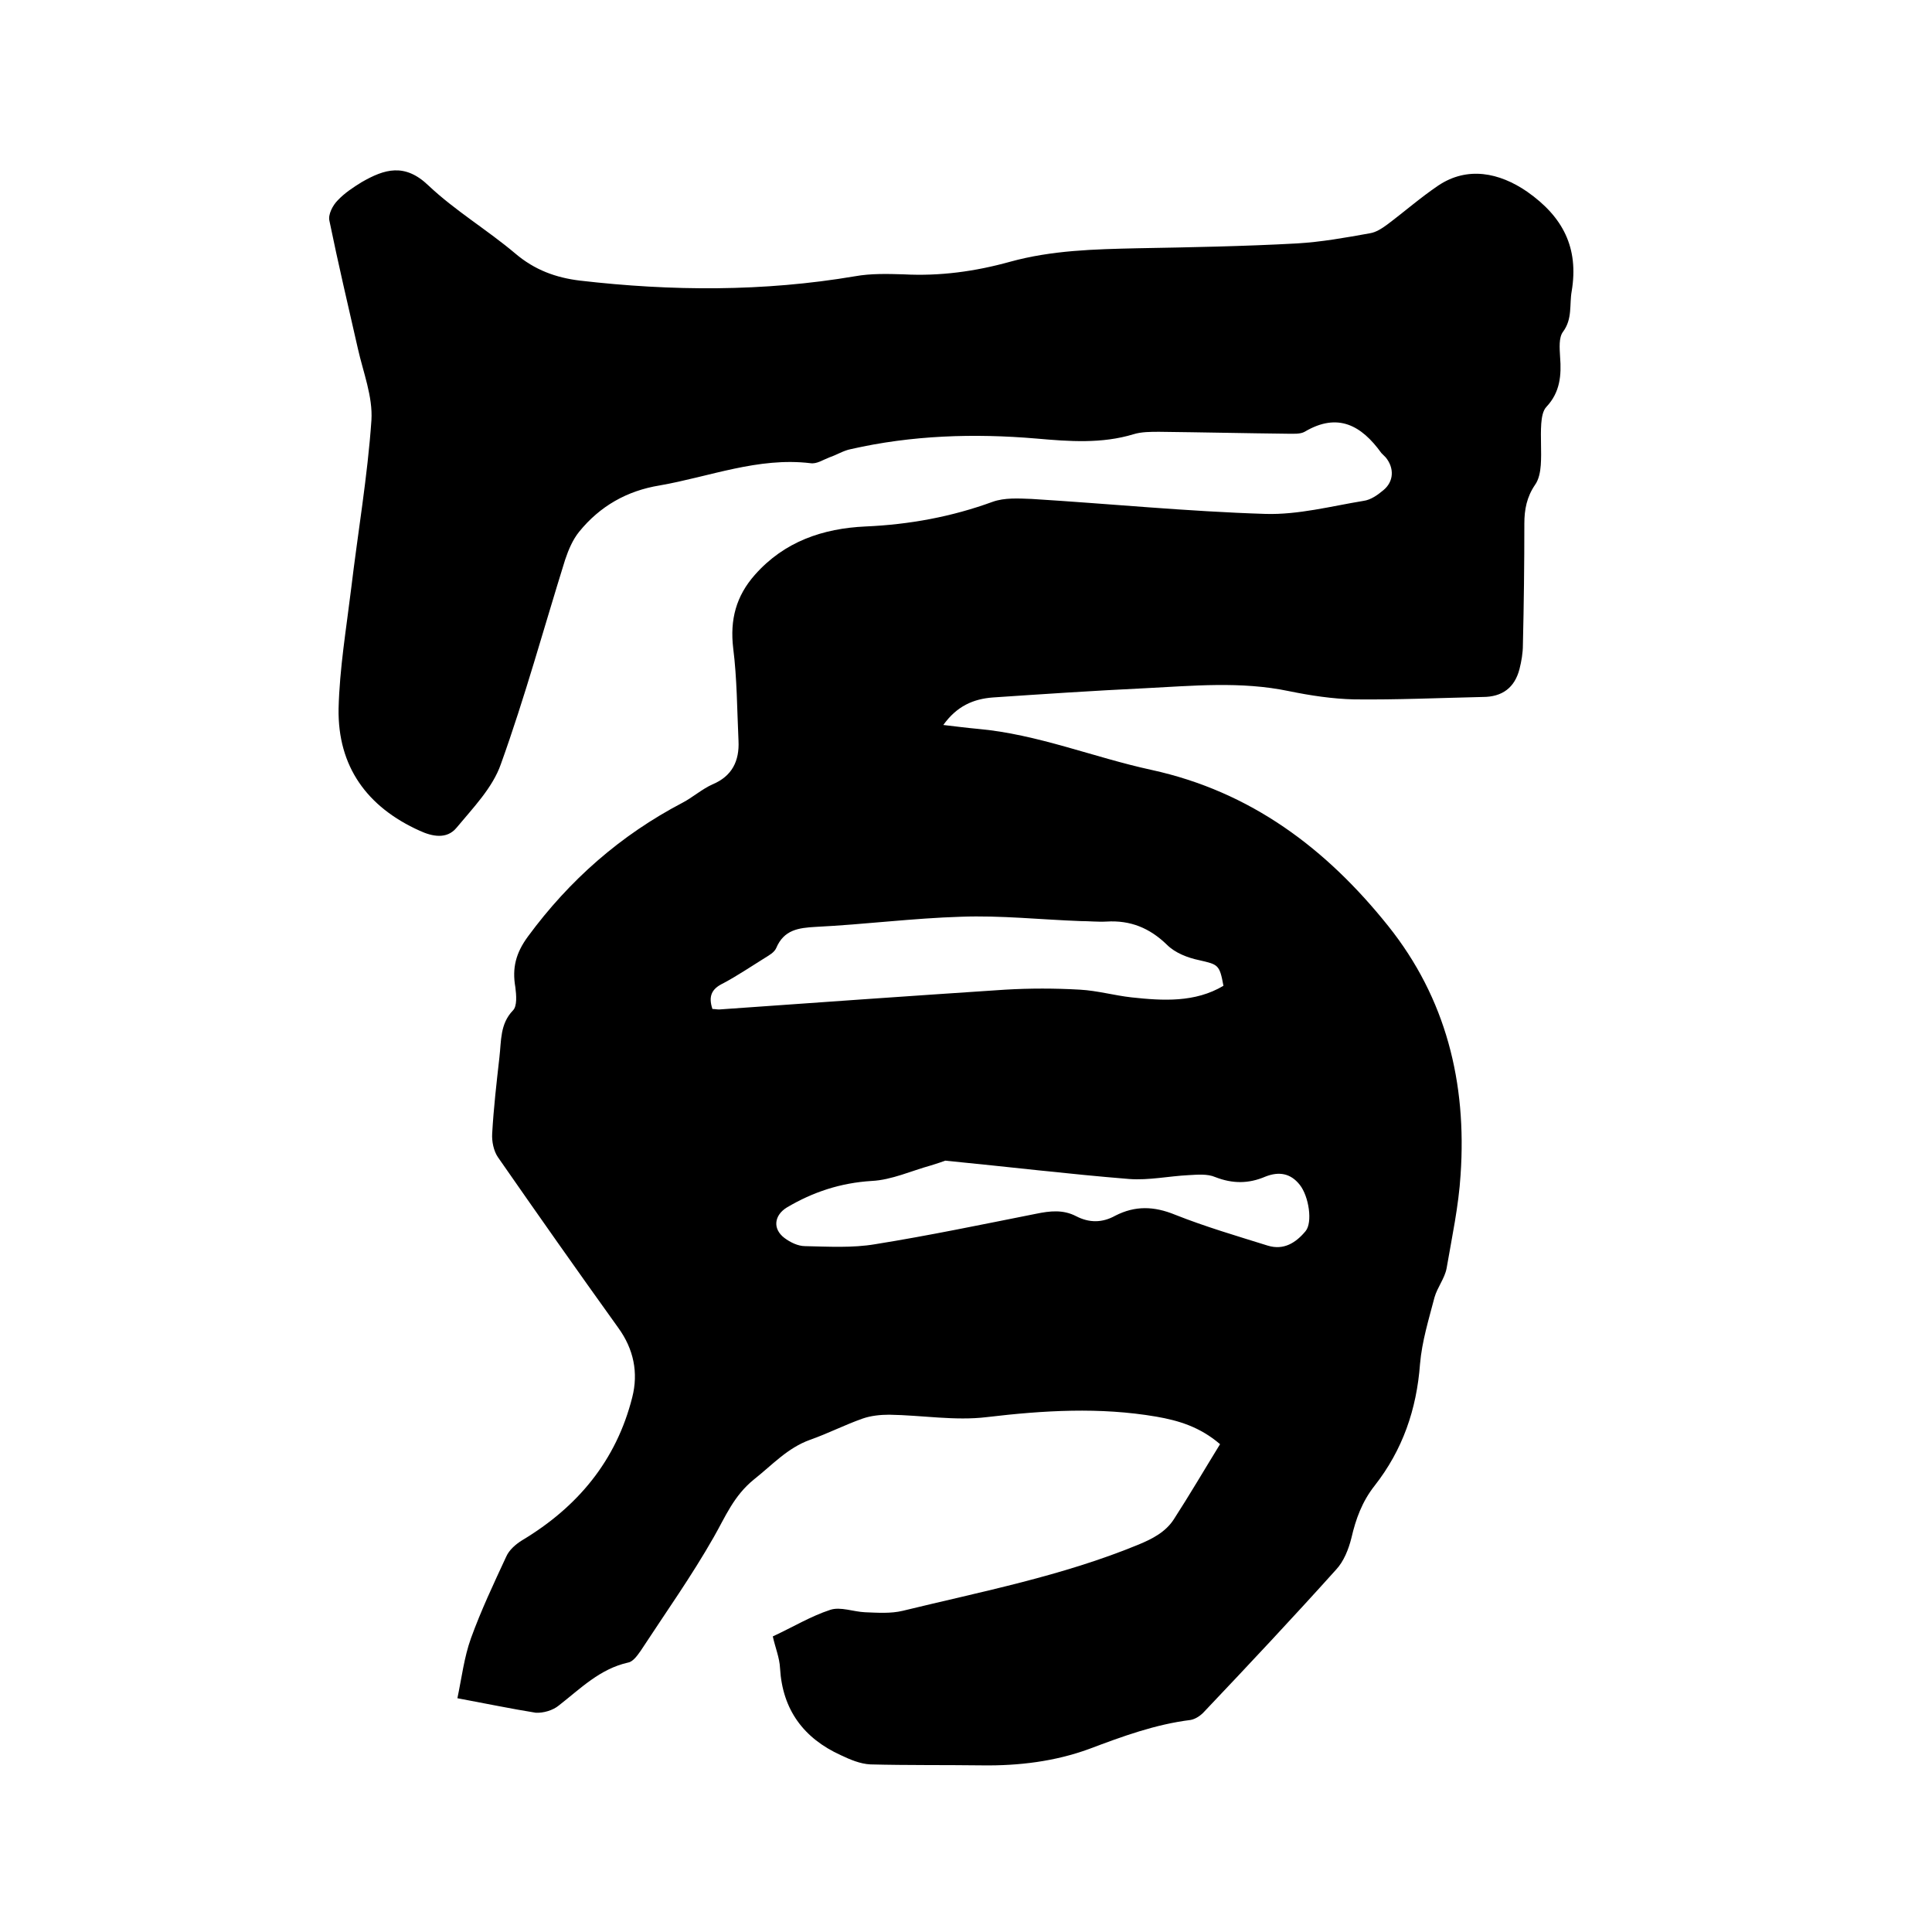 <svg enable-background="new 0 0 400 400" viewBox="0 0 400 400" xmlns="http://www.w3.org/2000/svg"><path d="m94.7 351.6c.9-4.3 1.4-8.5 2.8-12.4 2.1-5.8 4.7-11.3 7.3-16.9.6-1.4 2-2.6 3.3-3.4 11.5-6.9 19.5-16.5 22.8-29.6 1.3-5.1.3-10-2.9-14.4-8.4-11.7-16.7-23.5-24.9-35.3-.9-1.3-1.3-3.3-1.2-4.9.3-5.3.9-10.5 1.5-15.8.4-3.4.1-6.9 2.8-9.7.9-.9.7-3.2.5-4.8-.7-4 .1-7.1 2.6-10.5 8.6-11.7 19.2-21 32-27.7 2.1-1.1 4-2.8 6.2-3.8 4.1-1.7 5.6-4.9 5.4-9-.3-6.4-.3-12.9-1.1-19.2-.7-5.9.6-10.8 4.5-15.2 6.1-6.9 14.1-9.6 22.9-10 9.1-.4 17.8-2 26.3-5.1 2.5-.9 5.4-.7 8.1-.6 16.2 1 32.3 2.6 48.4 3.1 6.8.2 13.6-1.6 20.3-2.7 1.5-.2 2.9-1.2 4.1-2.2 2.2-1.8 2.3-4.6.5-6.8-.3-.3-.6-.6-.9-.9-4.1-5.7-9-8.5-15.9-4.4-.9.5-2.3.4-3.4.4-8.9-.1-17.8-.3-26.7-.4-1.8 0-3.7 0-5.3.5-6.6 2-13.3 1.5-20.1.9-12.9-1.1-25.8-.7-38.5 2.2-1.5.3-2.9 1.2-4.4 1.7-1.3.5-2.6 1.4-3.9 1.2-10.8-1.3-20.9 2.8-31.2 4.6-6.8 1.1-12.4 4.3-16.7 9.6-1.3 1.6-2.2 3.7-2.9 5.8-4.4 14.1-8.3 28.4-13.3 42.3-1.7 4.9-5.8 9.1-9.2 13.2-2 2.4-5 1.8-7.6.6-10.9-4.9-17-13.3-16.8-25.3.2-8.3 1.6-16.6 2.6-24.8 1.4-11.7 3.4-23.3 4.2-34.9.3-4.9-1.7-9.9-2.8-14.8-2-8.8-4.1-17.7-5.9-26.5-.3-1.3.7-3.2 1.7-4.2 1.4-1.5 3.2-2.7 5-3.8 4.7-2.7 8.9-4 13.8.7 5.5 5.2 12.2 9.2 18 14.1 4 3.4 8.4 5 13.4 5.6 19 2.2 38 2.3 56.9-.9 3.3-.6 6.8-.5 10.1-.4 7.5.4 14.8-.6 22-2.6 8.7-2.4 17.5-2.6 26.4-2.8 11-.2 22-.4 33-1 5.1-.3 10.1-1.2 15.1-2.1 1.3-.2 2.5-1 3.6-1.8 3.6-2.7 6.9-5.6 10.6-8.1 6-4 12.6-2.7 18.4 1.3 7.4 5.2 10.7 11.6 9.2 20.6-.5 2.8.2 5.7-1.8 8.4-.9 1.2-.7 3.4-.6 5.2.3 3.8 0 7.3-2.8 10.3-.8.8-1 2.3-1.1 3.5-.2 2.9.1 5.7-.1 8.6-.1 1.4-.4 3-1.2 4.1-1.7 2.5-2.2 5.1-2.2 8 0 8.4-.1 16.7-.3 25.1 0 1.7-.3 3.4-.7 5-1 3.9-3.6 5.8-7.6 5.8-8.9.2-17.8.6-26.6.5-4.5-.1-9.1-.8-13.5-1.7-10-2.1-20-1.1-30-.6-10.5.5-20.9 1.2-31.3 1.9-4.1.3-7.5 1.8-10.3 5.7 2.6.3 4.9.6 7.1.8 12.4 1.1 24 5.9 36 8.5 20.6 4.5 36.2 16.3 49 32.3 12 15 16.3 32.5 15 51.5-.4 6.5-1.8 13-2.9 19.4-.4 2.1-1.9 3.9-2.5 6-1.2 4.6-2.6 9.1-3 13.8-.7 9.4-3.6 17.8-9.4 25.2-2.6 3.3-3.9 6.9-4.8 10.8-.6 2.4-1.6 4.9-3.2 6.6-8.9 9.9-18 19.6-27.2 29.3-.7.8-1.8 1.6-2.9 1.8-7.3.9-14.1 3.4-21 6-7.1 2.6-14.6 3.5-22.1 3.4-7.7-.1-15.5 0-23.2-.2-2.1-.1-4.2-1-6.1-1.9-7.7-3.5-12.1-9.4-12.6-18-.1-2.2-1-4.3-1.5-6.6 4.1-1.9 7.9-4.2 11.9-5.5 2.1-.7 4.8.4 7.2.5 2.6.1 5.3.3 7.8-.3 16.4-4 33-7.2 48.8-13.7 2.9-1.2 5.6-2.6 7.3-5.2 3.3-5.1 6.4-10.4 9.6-15.6-4.2-3.6-8.6-4.9-13.2-5.7-11.7-2-23.3-1.3-35.1.1-6.6.8-13.4-.4-20.2-.5-1.8 0-3.8.2-5.5.8-3.7 1.3-7.2 3.1-10.9 4.4-4.7 1.7-7.8 5.2-11.6 8.2-4.2 3.4-5.9 7.7-8.3 11.9-4.6 8.1-10 15.7-15.1 23.5-.7 1-1.6 2.3-2.6 2.5-5.9 1.3-9.9 5.4-14.4 8.9-1.2 1-3.2 1.6-4.8 1.5-5-.8-10.3-1.9-16.2-3zm52.8-142.7c.5 0 .9.1 1.4.1 19.7-1.4 39.5-2.8 59.2-4.1 5.1-.3 10.3-.3 15.5 0 3.6.2 7.1 1.2 10.7 1.6 6.5.7 13.1 1.1 19-2.4-.8-4.4-1.1-4.4-5-5.3-2.4-.5-5-1.5-6.7-3.2-3.6-3.5-7.6-5.1-12.5-4.8-1.8.1-3.6-.1-5.4-.1-8.2-.3-16.5-1.2-24.7-.9-10 .3-20 1.6-30.1 2.1-3.6.2-6.6.6-8.2 4.4-.4.9-1.5 1.5-2.3 2-2.9 1.8-5.7 3.7-8.7 5.3-2.3 1.1-3.1 2.6-2.2 5.3zm48.2 31.4c-.5.2-1.7.6-3 1-4 1.1-8.1 3-12.2 3.2-6.5.4-12.2 2.3-17.6 5.5-2.6 1.6-3 4.4-.5 6.3 1.2.9 2.8 1.7 4.3 1.7 4.8.1 9.8.4 14.5-.4 11.2-1.8 22.2-4.1 33.3-6.3 2.9-.6 5.6-.9 8.3.5s5.4 1.4 8.1-.1c4.1-2.1 8-2 12.4-.2 6.3 2.5 12.8 4.4 19.2 6.4 3.3 1 5.8-.6 7.8-3 1.5-1.8.7-7.2-1.2-9.6s-4.3-2.8-7.1-1.7c-3.5 1.5-6.8 1.5-10.4.1-1.6-.7-3.7-.5-5.5-.4-4.1.2-8.2 1.1-12.3.8-12.4-1-24.8-2.5-38.1-3.8z"/></svg>